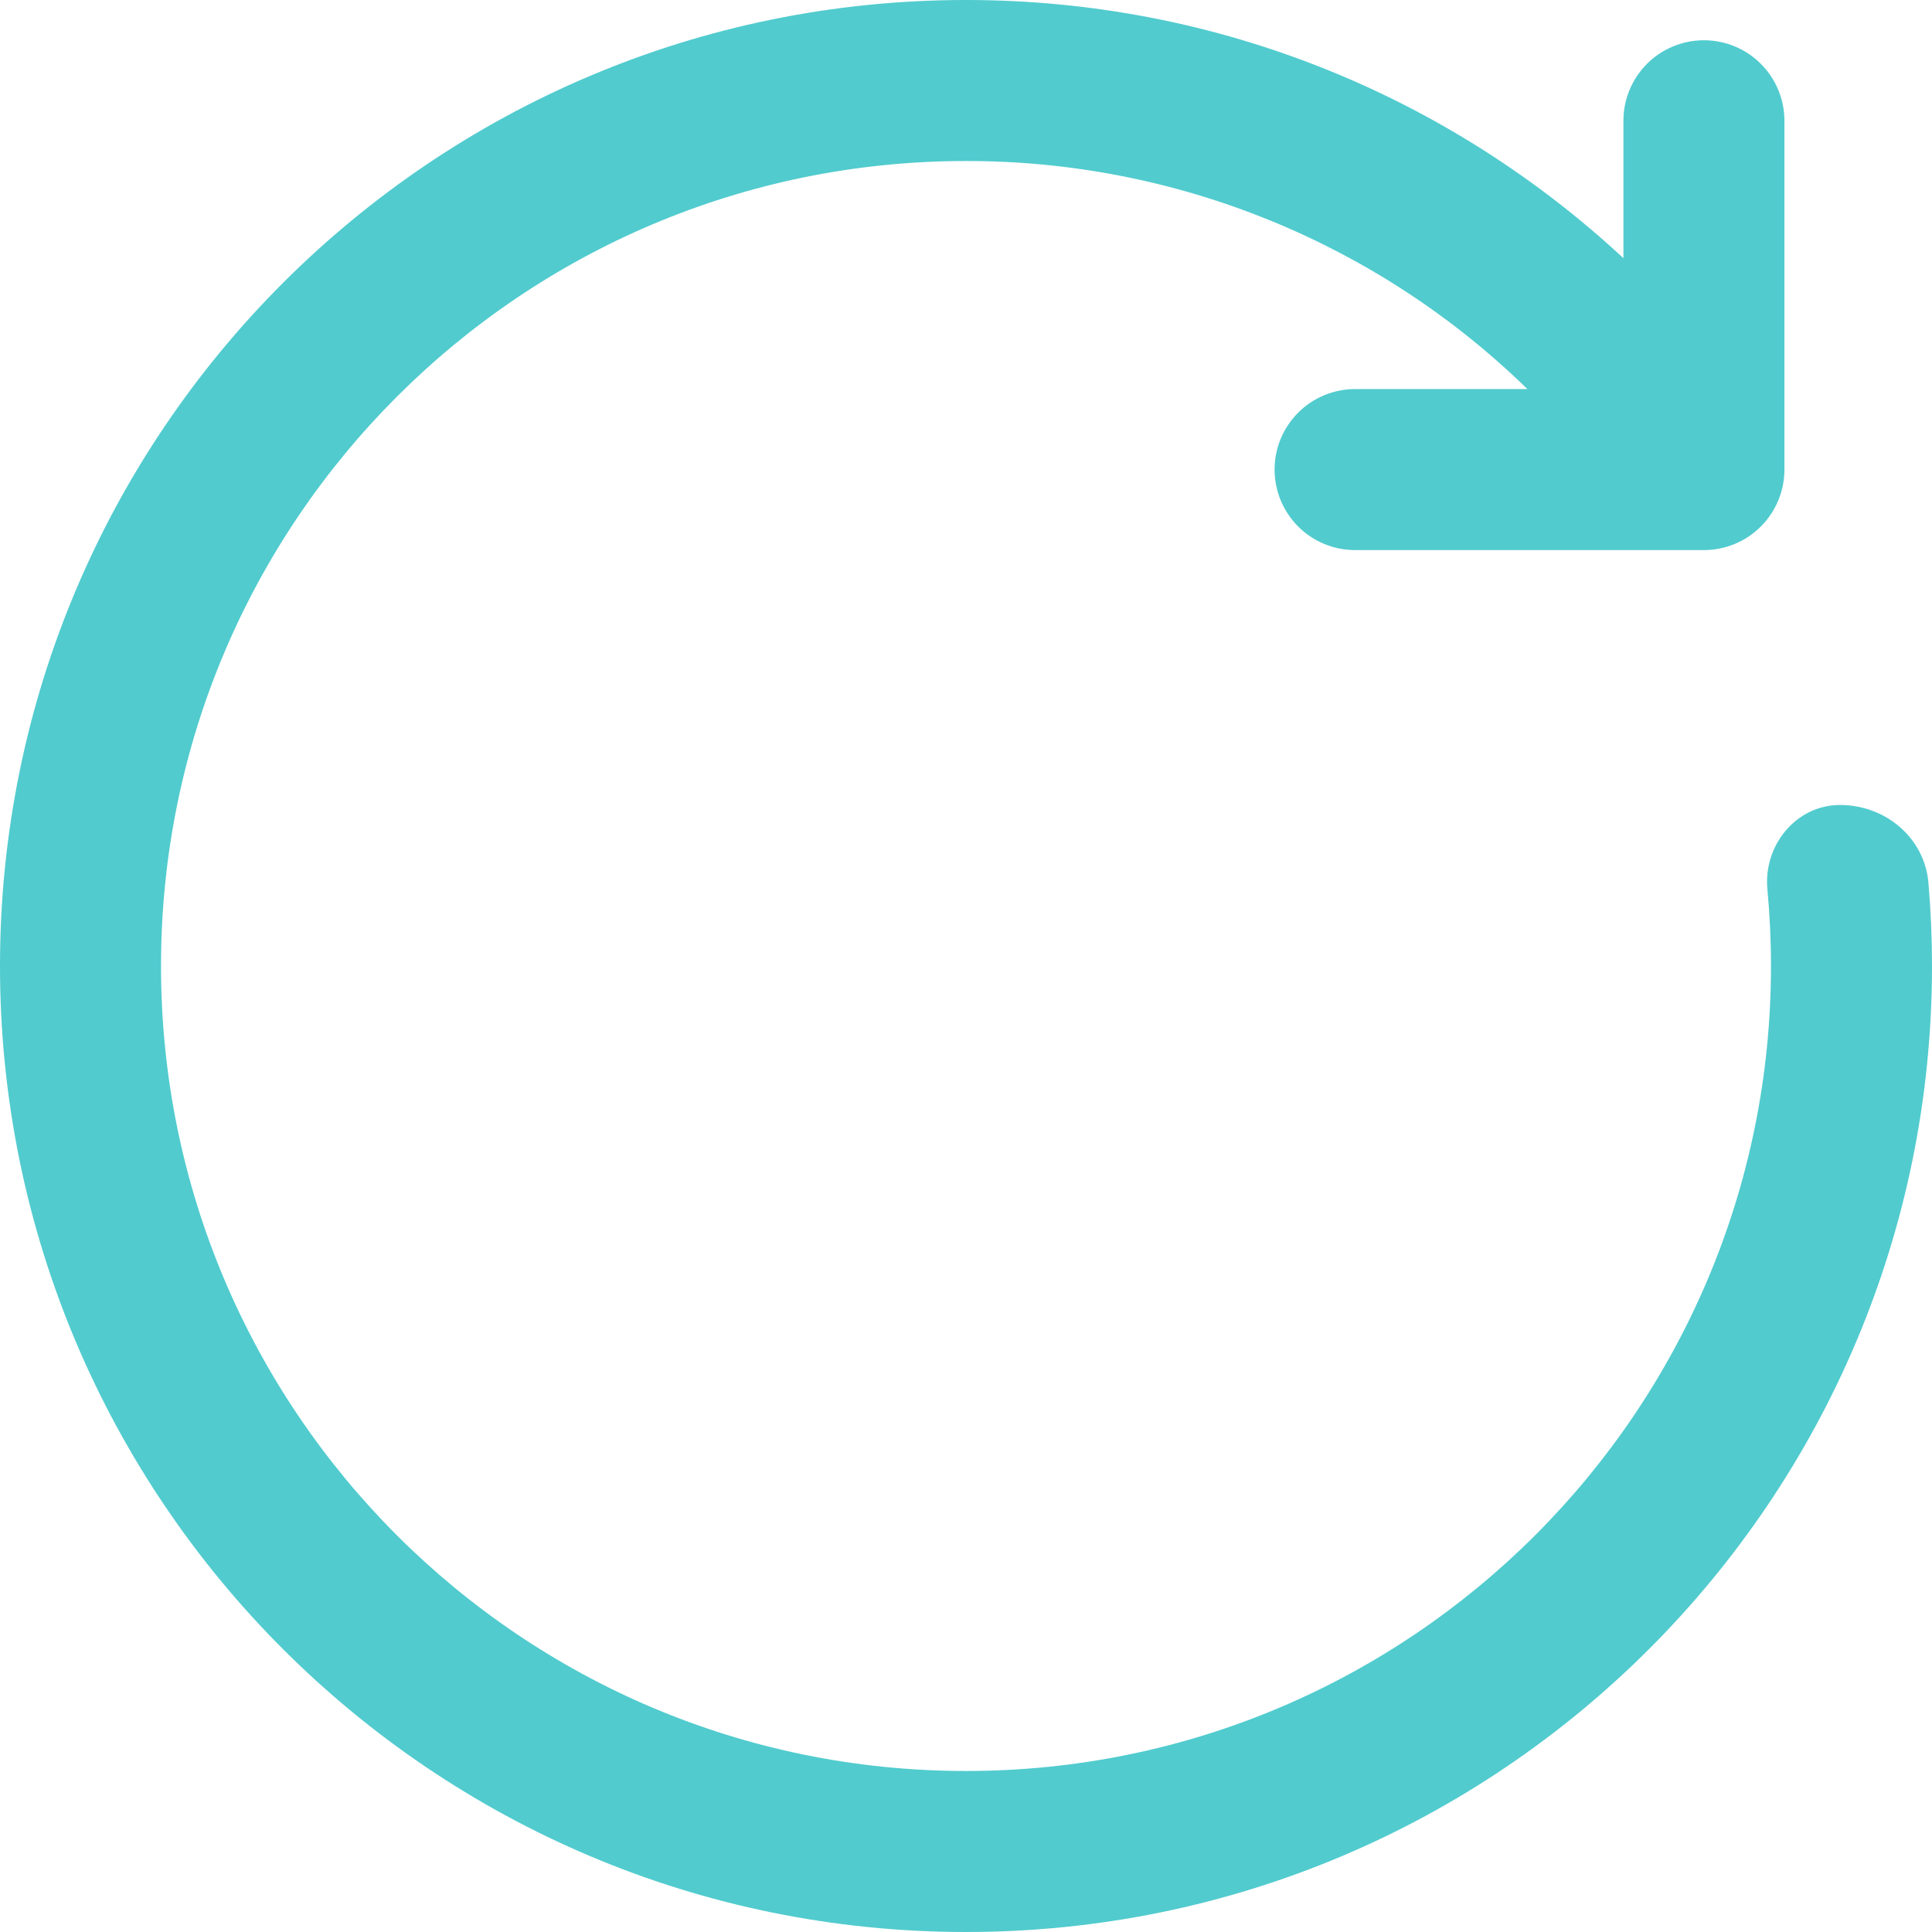 <svg width="50" height="50" viewBox="0 0 50 50" fill="none" xmlns="http://www.w3.org/2000/svg">
<path d="M25 45.833C36.506 45.833 45.833 36.506 45.833 25C45.833 24.329 45.801 23.667 45.74 23.014C45.632 21.879 46.482 20.833 47.621 20.833C48.794 20.833 49.81 21.681 49.908 22.85C49.969 23.558 50 24.275 50 25C50 38.807 38.807 50 25 50C11.193 50 0 38.807 0 25C0 11.193 11.193 0 25 0C31.572 0 37.551 2.536 42.014 6.682V3.125C42.014 2.572 42.233 2.043 42.624 1.652C43.015 1.261 43.545 1.042 44.097 1.042C44.65 1.042 45.18 1.261 45.57 1.652C45.961 2.043 46.181 2.572 46.181 3.125V12.153C46.181 12.705 45.961 13.235 45.57 13.626C45.18 14.017 44.65 14.236 44.097 14.236H35.069C34.517 14.236 33.987 14.017 33.596 13.626C33.206 13.235 32.986 12.705 32.986 12.153C32.986 11.6 33.206 11.07 33.596 10.68C33.987 10.289 34.517 10.069 35.069 10.069H39.529C35.644 6.278 30.428 4.16 25 4.167C13.494 4.167 4.167 13.494 4.167 25C4.167 36.506 13.494 45.833 25 45.833Z" fill="#51CBCE"/>
</svg>
